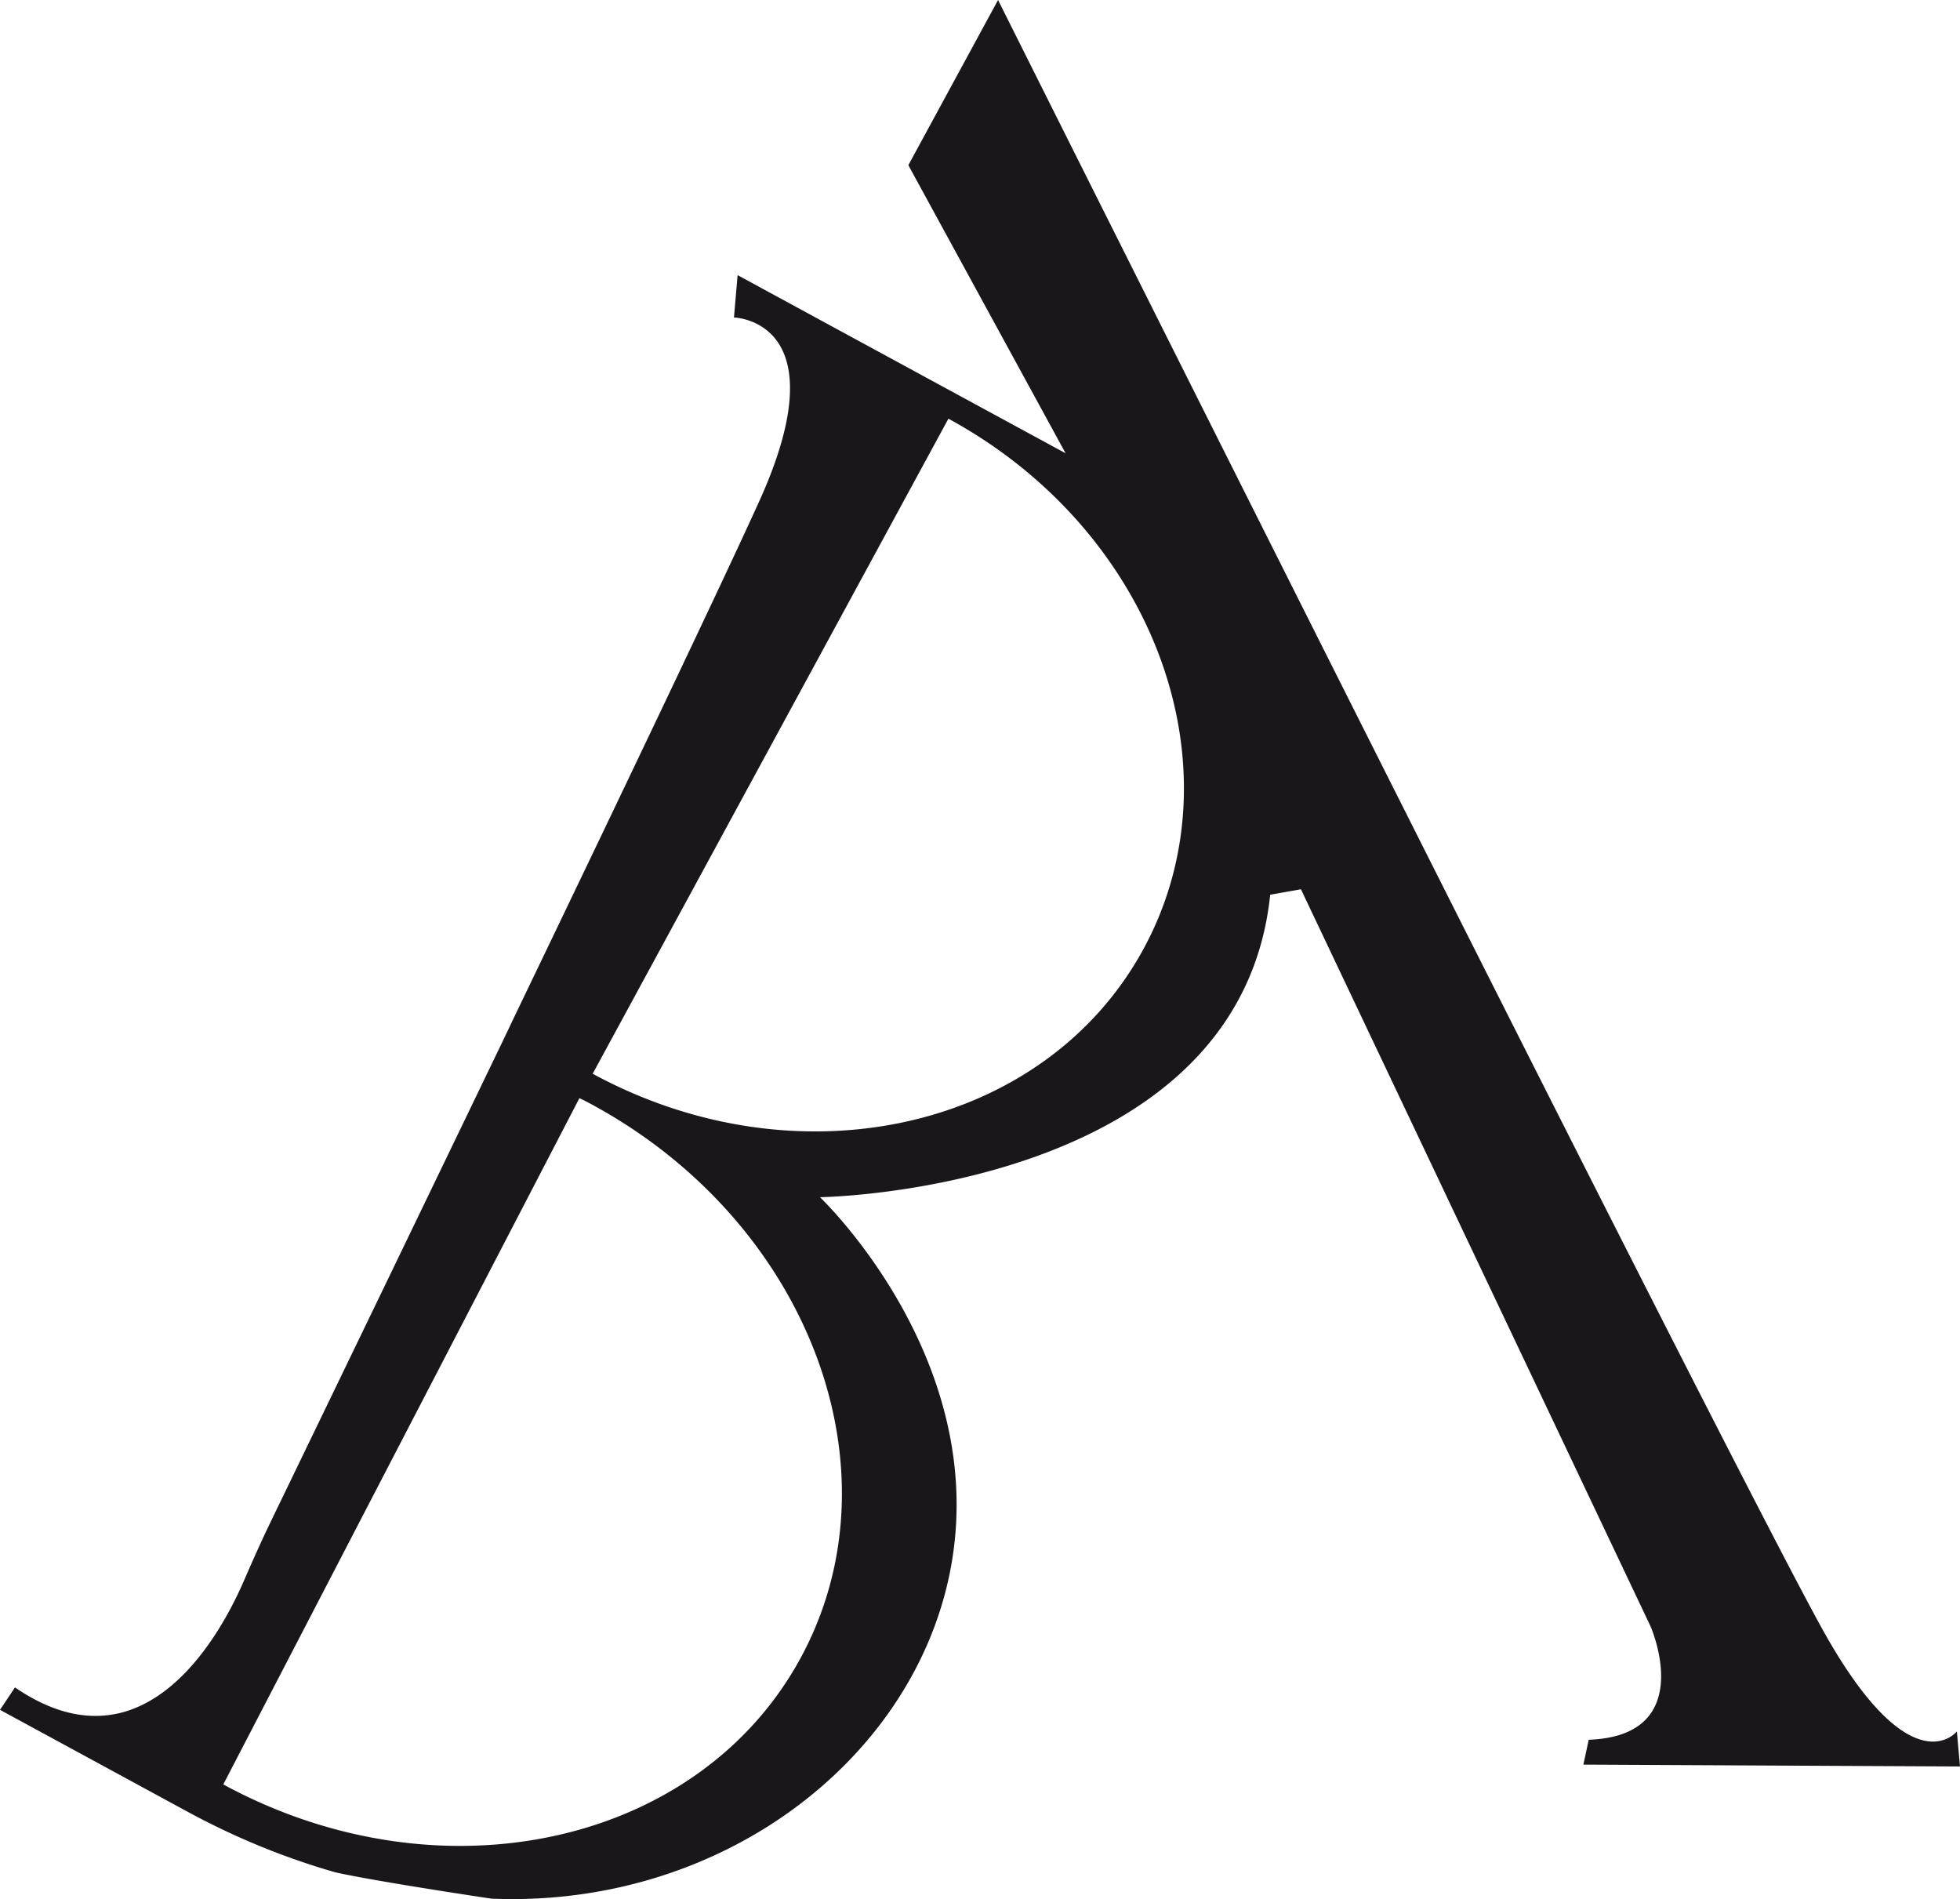 <svg xmlns="http://www.w3.org/2000/svg" width="600" height="581.307" viewBox="0 0 600 581.307"><path d="M599.043 529.986s-13.638 17.228-40.133-29.437C532.443 453.834 305.527 0 305.527 0l-27.46 50.56 48.139 88.192L225.798 84.22l-1.113 12.965s13.148.29 16.417 14.646c1.895 8.275.523 21.23-8.605 41.435-11.144 24.642-43.262 91.906-75.446 158.804-2.121 4.513-4.266 8.946-6.41 13.38a94133.851 94133.851 0 0 1-67.69 140.18c-2.931 6.055-5.648 12.18-8.33 18.35-4.962 11.41-17.37 34.892-37.247 40.201-9.304 2.456-20.26.92-32.79-7.665L0 523.38l57.422 31.186c14.343 7.79 29.448 14.007 45.043 18.495 0 0 8.58 2.183 47.975 8.116 69.736 2.857 128.407-41.743 140.235-99.332 12.923-62.917-36.104-111.94-39.66-115.384 0 0 128.37-1.683 137.822-92.585l9.407-1.676 106.991 225.545s14.895 33.58-18.895 34.792l-1.631 7.612 115.291.567-.957-10.73zm-353.95-22.489c-31.216 57.478-110.359 74.765-176.738 38.714L177.37 336.147c1.378.617 2.65 1.307 3.972 2.025 66.38 36.051 94.94 111.899 63.752 169.325zM181.432 328.67L290.33 128.16c63.072 34.255 89.826 106.881 59.742 162.273-30.084 55.392-105.568 72.492-168.64 38.237z" fill="#1a171b"/></svg>